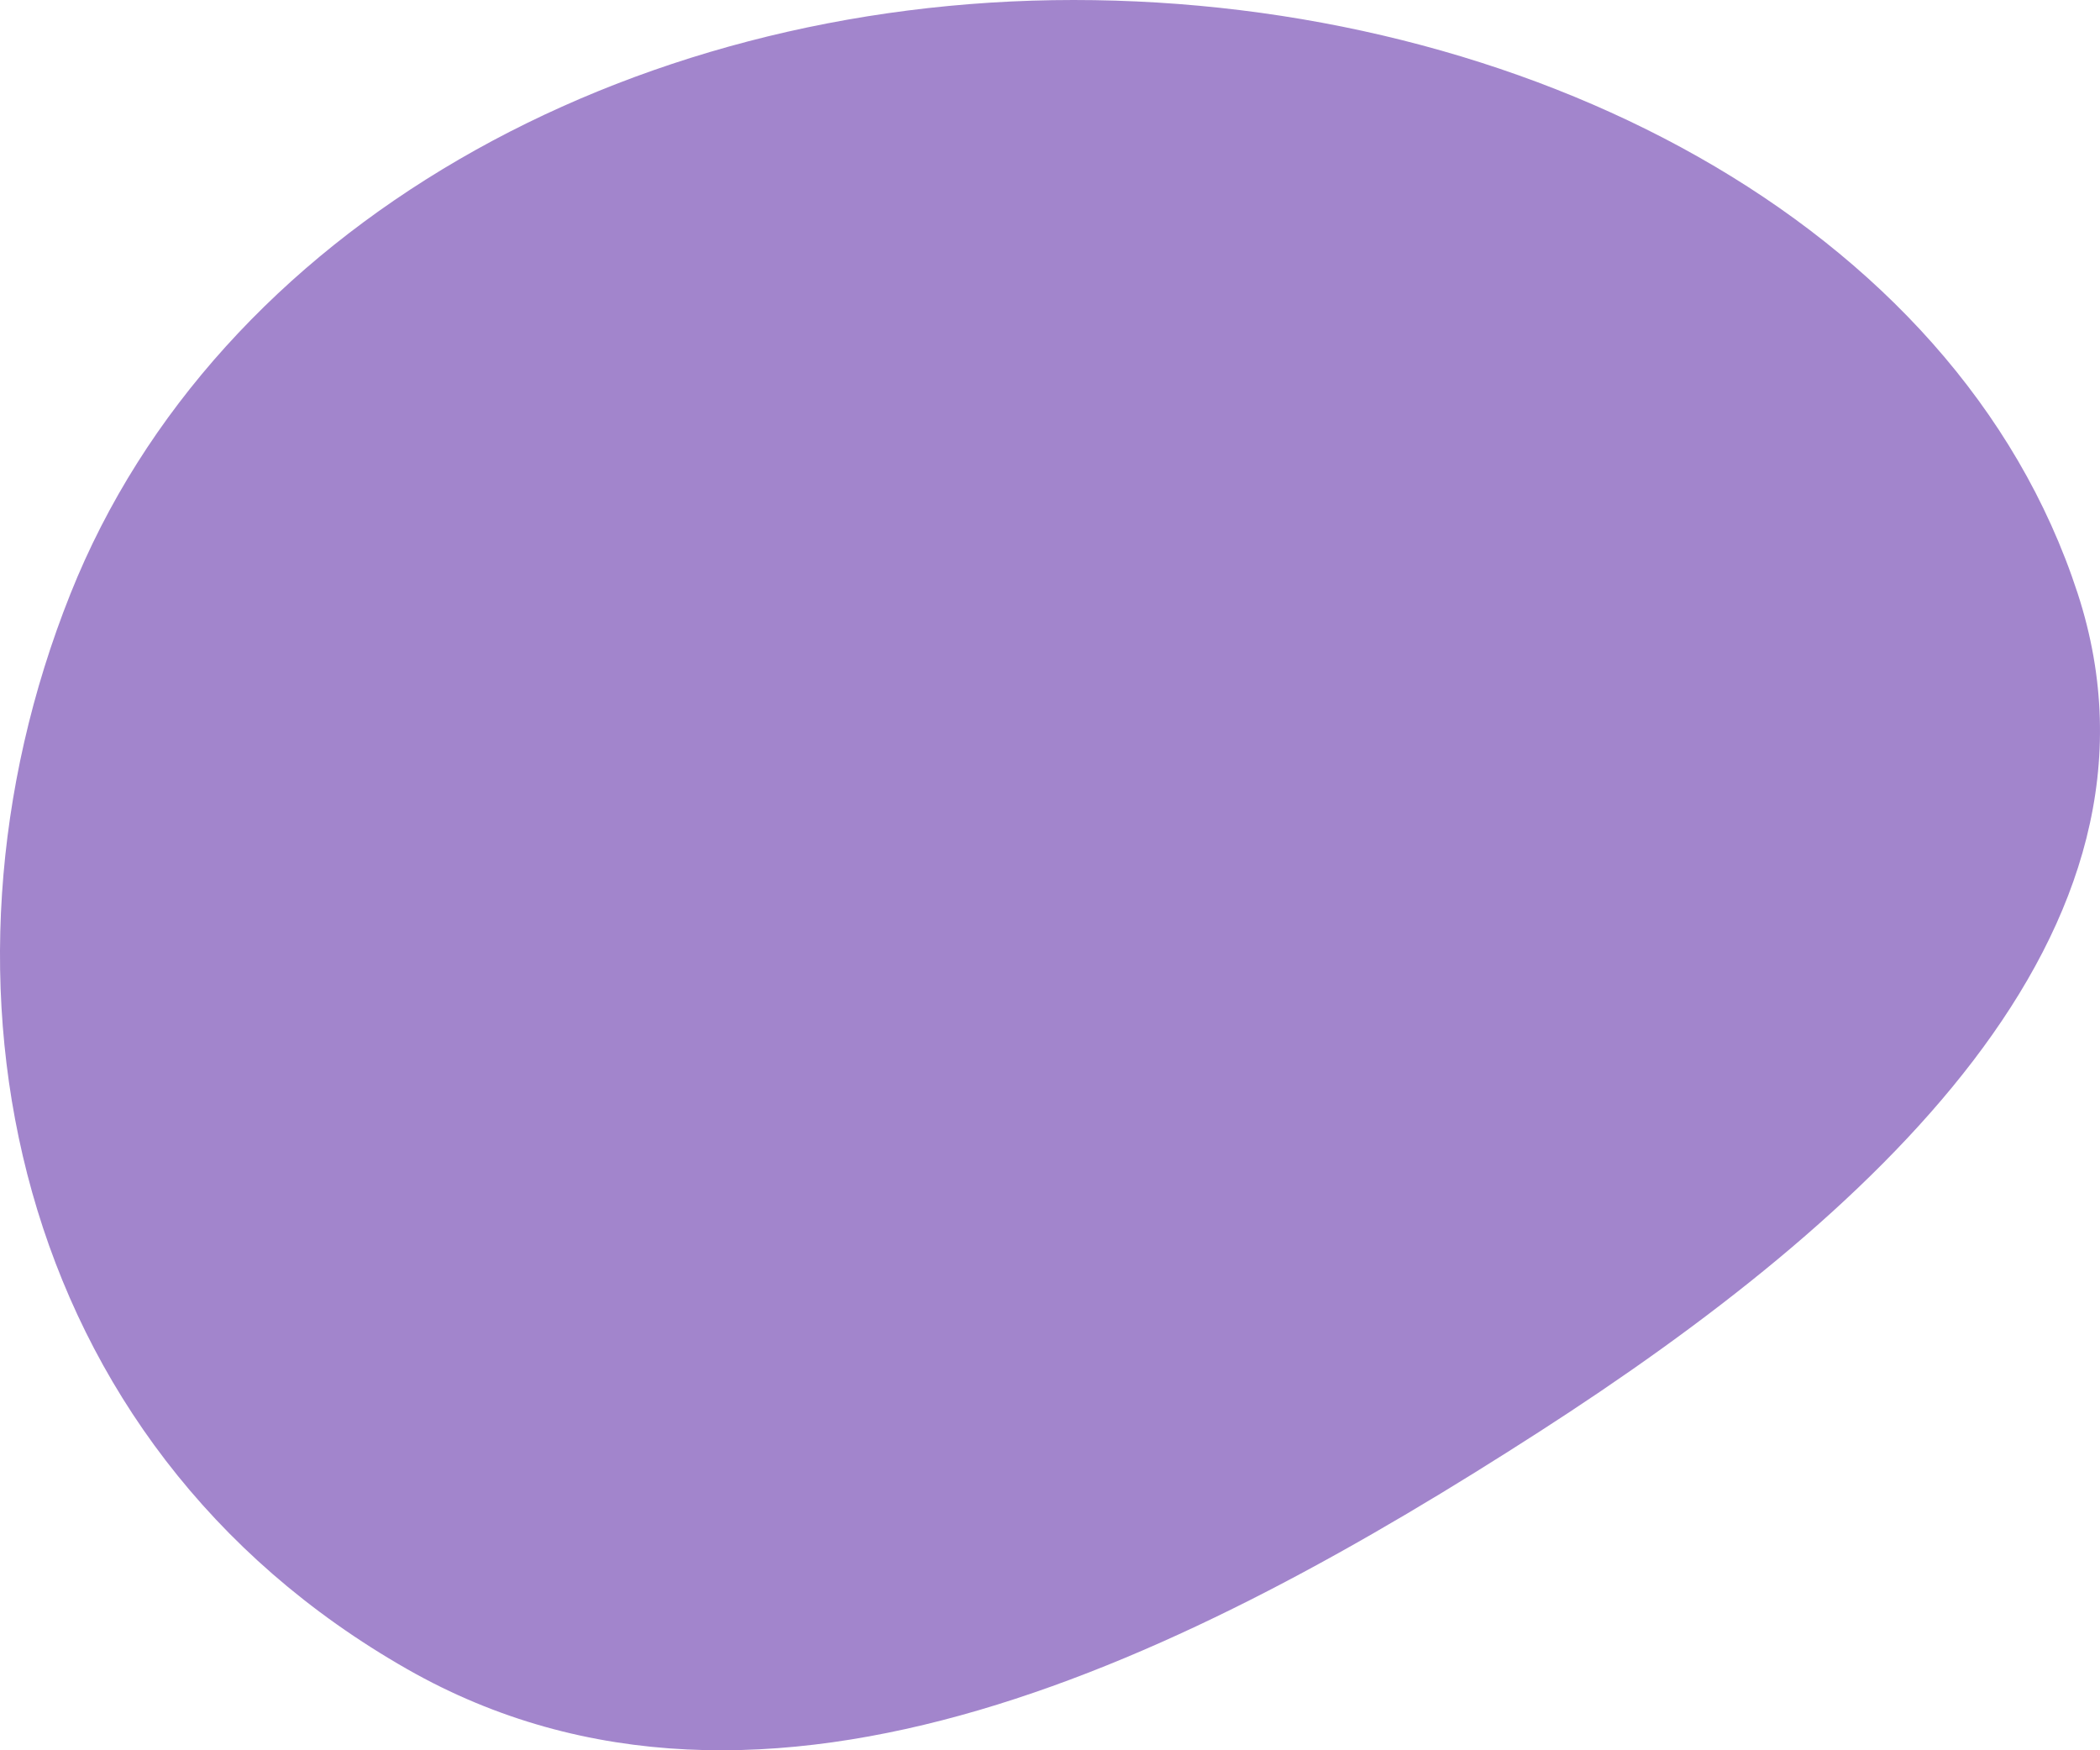 <?xml version="1.0" encoding="UTF-8"?> <svg xmlns="http://www.w3.org/2000/svg" width="60" height="50" viewBox="0 0 60 50" fill="none"><path fill-rule="evenodd" clip-rule="evenodd" d="M30.672 4.84498e-07C43.476 -0.002 55.887 6.291 59.362 16.951C62.528 26.662 53.356 34.863 44.001 40.887C34.155 47.227 21.886 53.524 11.636 47.683C0.312 41.23 -2.413 28.048 2.014 16.96C6.191 6.497 17.876 0.002 30.672 4.84498e-07Z" fill="#A285CC"></path></svg> 
